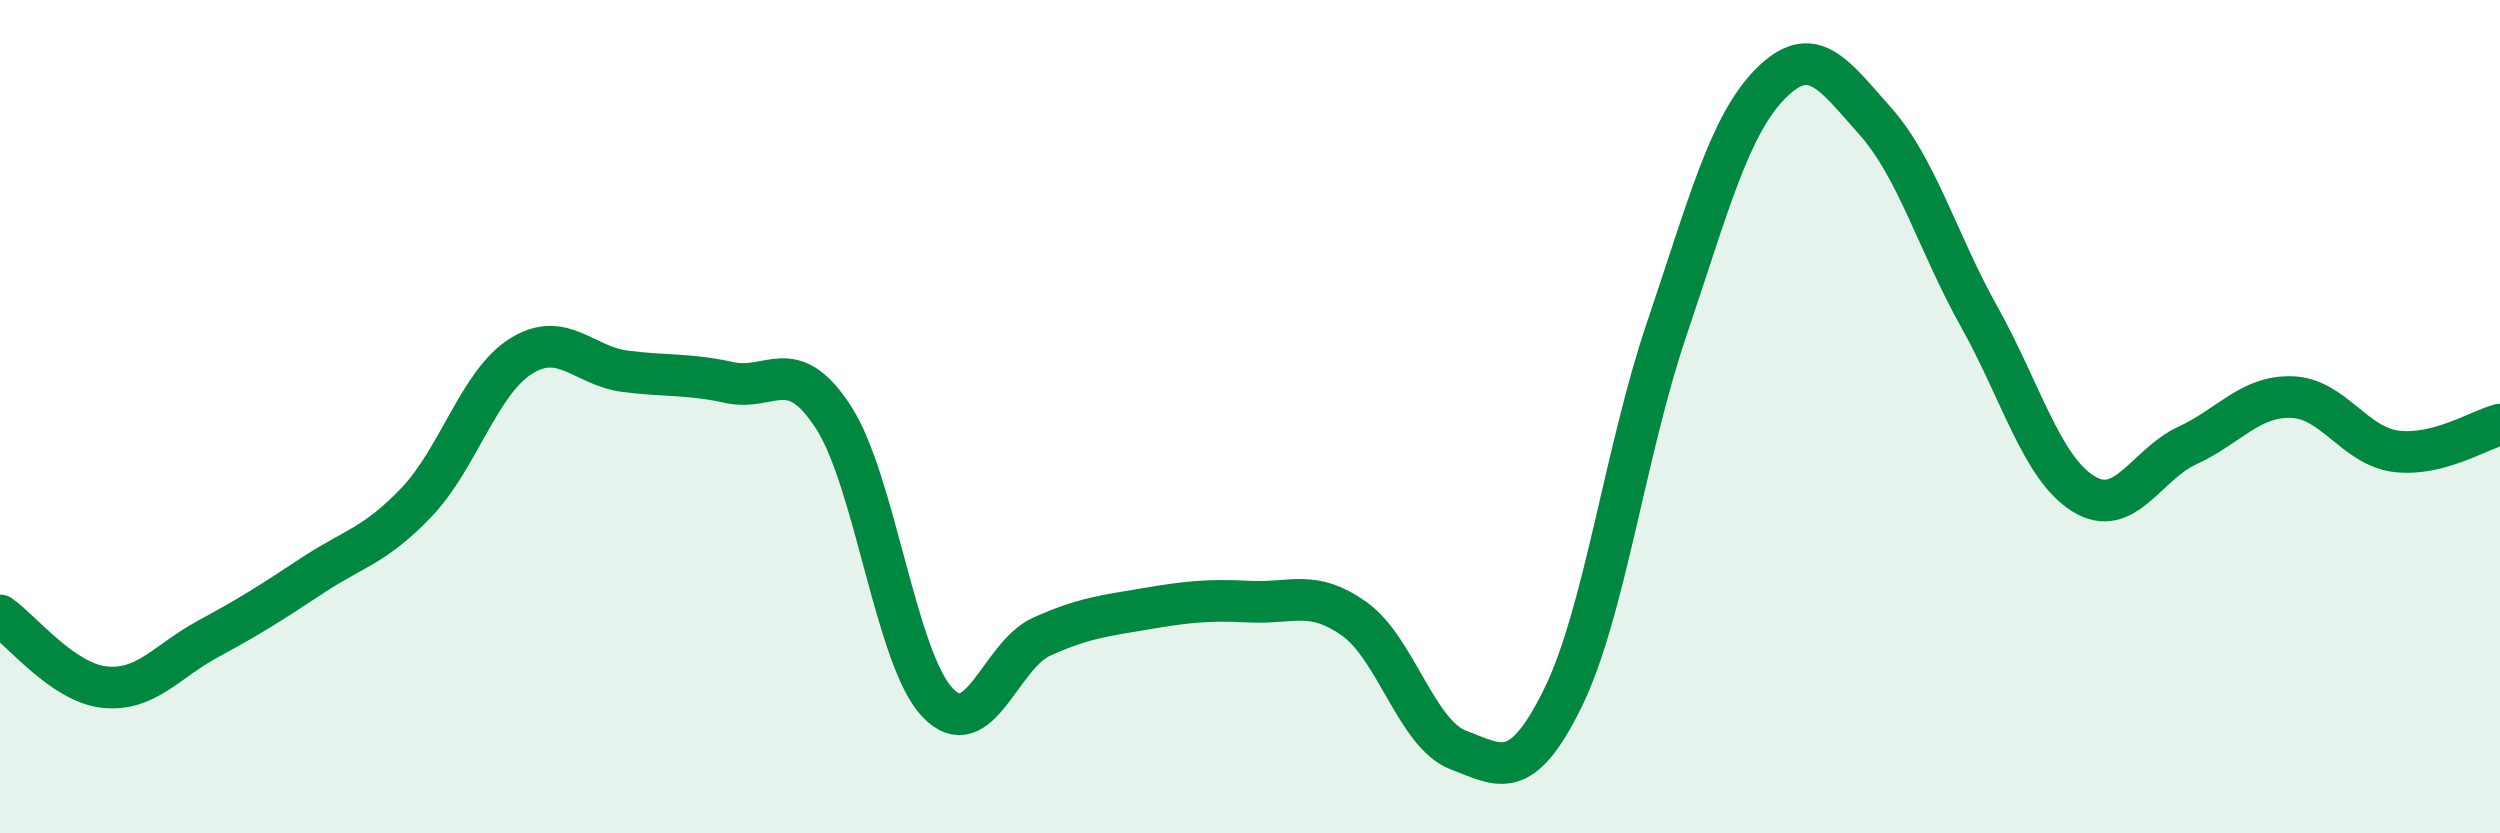 
    <svg width="60" height="20" viewBox="0 0 60 20" xmlns="http://www.w3.org/2000/svg">
      <path
        d="M 0,14.77 C 0.5,15.11 1.5,16.38 2.5,16.49 C 3.5,16.6 4,15.87 5,15.33 C 6,14.79 6.5,14.47 7.5,13.81 C 8.5,13.15 9,13.1 10,12.05 C 11,11 11.5,9.18 12.5,8.55 C 13.5,7.92 14,8.78 15,8.91 C 16,9.04 16.5,8.96 17.5,9.18 C 18.5,9.4 19,8.47 20,10.01 C 21,11.55 21.5,15.81 22.5,16.86 C 23.5,17.91 24,15.73 25,15.28 C 26,14.83 26.5,14.78 27.5,14.61 C 28.5,14.44 29,14.39 30,14.44 C 31,14.49 31.5,14.14 32.5,14.85 C 33.5,15.56 34,17.62 35,18 C 36,18.38 36.5,18.79 37.5,16.77 C 38.5,14.75 39,10.85 40,7.9 C 41,4.95 41.5,3 42.5,2 C 43.5,1 44,1.78 45,2.9 C 46,4.02 46.5,5.81 47.5,7.6 C 48.5,9.39 49,11.23 50,11.85 C 51,12.47 51.5,11.15 52.5,10.69 C 53.5,10.23 54,9.5 55,9.53 C 56,9.56 56.5,10.7 57.5,10.83 C 58.5,10.96 59.5,10.32 60,10.19L60 20L0 20Z"
        fill="#008740"
        opacity="0.1"
        stroke-linecap="round"
        stroke-linejoin="round"
      />
      <path
        d="M 0,14.77 C 0.5,15.11 1.5,16.38 2.5,16.49 C 3.5,16.6 4,15.87 5,15.33 C 6,14.79 6.5,14.47 7.5,13.81 C 8.5,13.15 9,13.1 10,12.05 C 11,11 11.5,9.18 12.5,8.55 C 13.5,7.92 14,8.78 15,8.91 C 16,9.04 16.5,8.96 17.5,9.18 C 18.5,9.4 19,8.47 20,10.01 C 21,11.55 21.5,15.81 22.5,16.86 C 23.5,17.91 24,15.73 25,15.28 C 26,14.83 26.5,14.78 27.5,14.61 C 28.5,14.44 29,14.39 30,14.44 C 31,14.49 31.5,14.14 32.5,14.85 C 33.5,15.56 34,17.62 35,18 C 36,18.38 36.5,18.79 37.5,16.77 C 38.5,14.75 39,10.85 40,7.9 C 41,4.95 41.5,3 42.5,2 C 43.5,1 44,1.78 45,2.9 C 46,4.02 46.5,5.81 47.5,7.6 C 48.5,9.39 49,11.23 50,11.85 C 51,12.47 51.5,11.15 52.5,10.69 C 53.5,10.23 54,9.5 55,9.53 C 56,9.56 56.5,10.7 57.5,10.83 C 58.5,10.96 59.5,10.32 60,10.19"
        stroke="#008740"
        stroke-width="1"
        fill="none"
        stroke-linecap="round"
        stroke-linejoin="round"
      />
    </svg>
  